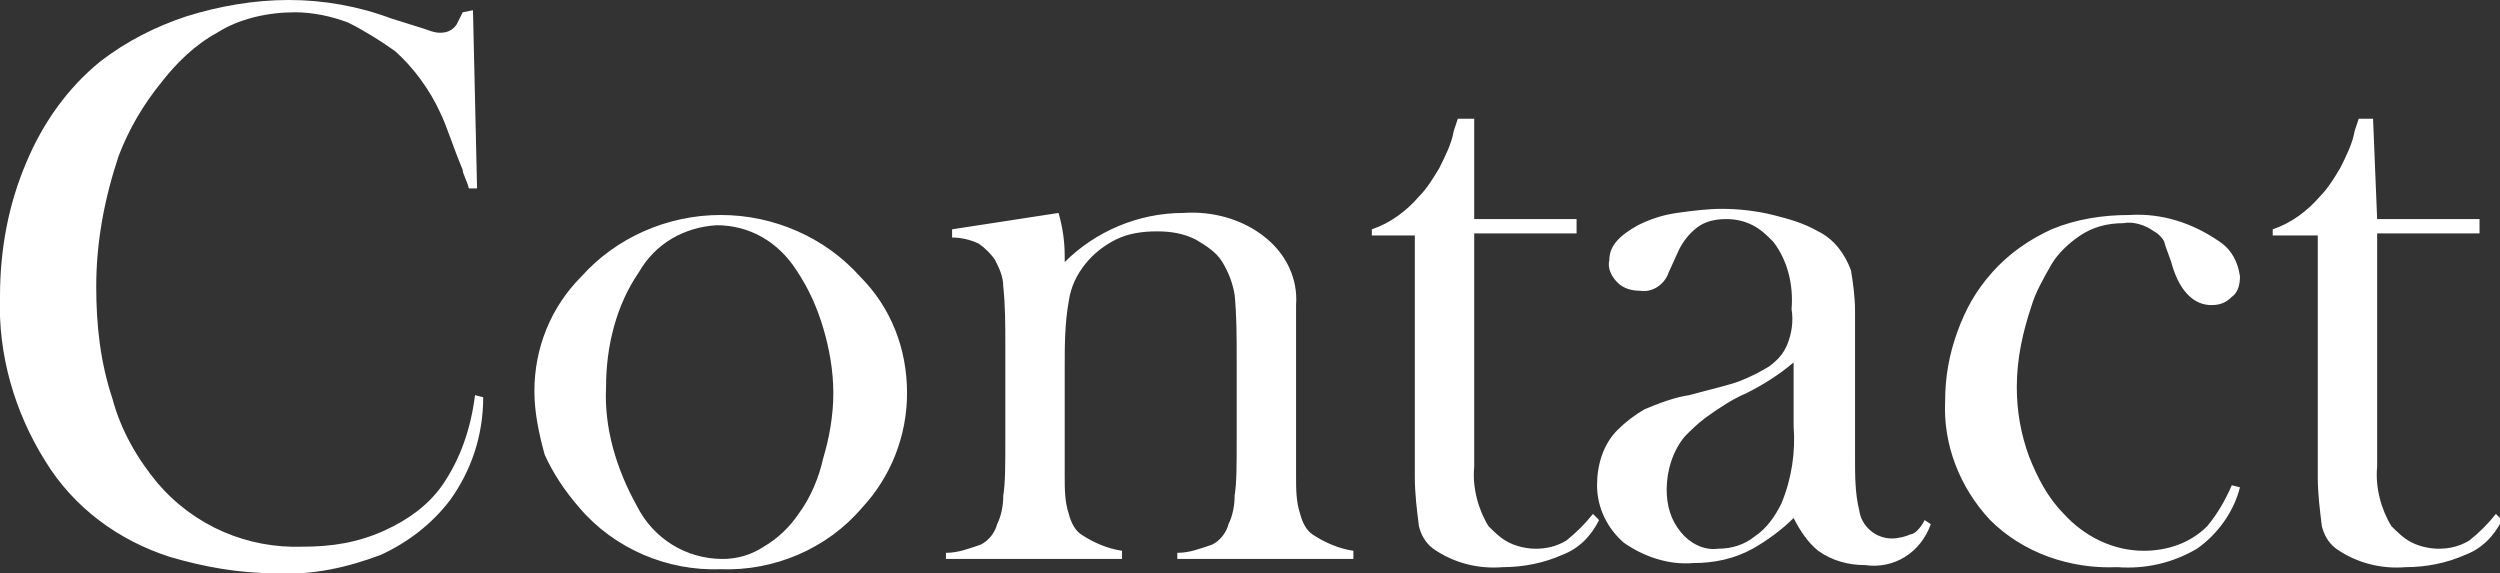 <?xml version="1.0" encoding="utf-8"?>
<!-- Generator: Adobe Illustrator 27.5.0, SVG Export Plug-In . SVG Version: 6.00 Build 0)  -->
<svg version="1.1" id="レイヤー_1" xmlns="http://www.w3.org/2000/svg" xmlns:xlink="http://www.w3.org/1999/xlink" x="0px"
	 y="0px" viewBox="0 0 122.1 28" style="enable-background:new 0 0 122.1 28;" xml:space="preserve">
<rect x="0" y="0" width="122.1" height="28" fill="#333333" stroke="none"/>
<style type="text/css">
	.st0{fill:#FFFFFF;}
</style>
<path id="パス_12933" class="st0" d="M23.1,0.5l0.2,8.7h-0.4c-0.1-0.4-0.3-0.7-0.3-0.9c-0.5-1.2-0.8-2.2-1.1-2.8
	c-0.5-1.1-1.3-2.2-2.2-3C18.6,2,17.8,1.5,17,1.1c-0.8-0.3-1.7-0.5-2.6-0.5c-1.3,0-2.7,0.3-3.8,1C9.5,2.2,8.6,3.1,7.9,4
	C7,5.1,6.3,6.3,5.8,7.6C5.1,9.7,4.7,11.8,4.7,14c0,1.9,0.2,3.7,0.8,5.5c0.4,1.5,1.2,2.9,2.2,4.1c1.8,2.1,4.4,3.2,7.1,3.1
	c1.4,0,2.7-0.2,4-0.8c1.1-0.5,2.1-1.2,2.8-2.2c0.9-1.3,1.4-2.8,1.6-4.4l0.4,0.1C23.6,21.3,23,23,22,24.4c-0.9,1.2-2.1,2.1-3.4,2.7
	c-1.6,0.6-3.3,1-5.1,0.9c-1.8,0-3.5-0.3-5.2-0.8c-2.5-0.8-4.7-2.4-6.1-4.7c-1.5-2.4-2.3-5.2-2.2-8c0-2.3,0.4-4.5,1.3-6.6
	c0.8-1.9,2-3.6,3.6-4.9c1.3-1,2.7-1.7,4.2-2.2c1.6-0.5,3.3-0.8,5-0.8c1.7,0,3.4,0.3,5,0.9l1.6,0.5c0.3,0.1,0.5,0.2,0.8,0.2
	c0.3,0,0.6-0.1,0.8-0.4c0.1-0.2,0.2-0.4,0.3-0.6L23.1,0.5z M26.1,19.1c0-2.1,0.8-4.1,2.3-5.6c1.7-1.9,4.2-3,6.8-3
	c2.6,0,5.1,1.1,6.8,3c1.5,1.5,2.3,3.5,2.3,5.7c0,2.1-0.8,4.1-2.2,5.6c-1.7,2-4.3,3.1-6.9,3c-2.6,0.1-5.2-1-6.9-3
	c-0.7-0.8-1.3-1.7-1.7-2.6C26.3,21.1,26.1,20.1,26.1,19.1L26.1,19.1z M29.6,18.9c-0.1,2,0.5,4,1.5,5.8c0.8,1.6,2.4,2.6,4.2,2.6
	c0.7,0,1.4-0.2,2-0.6c0.7-0.4,1.3-1,1.7-1.6c0.6-0.8,1-1.8,1.2-2.7c0.3-1,0.5-2.1,0.5-3.2c0-1.1-0.2-2.2-0.5-3.2
	c-0.3-1-0.7-1.9-1.3-2.8c-0.9-1.4-2.3-2.2-3.9-2.2c-1.6,0.1-3,0.9-3.8,2.3C30.1,14.9,29.6,16.9,29.6,18.9L29.6,18.9z M51.7,10.4
	c0.2,0.7,0.3,1.4,0.3,2.1v0.3c1.5-1.5,3.6-2.4,5.8-2.4c1.4-0.1,2.9,0.3,4,1.2c1,0.8,1.6,2,1.5,3.3v8.3c0,0.7,0,1.3,0.2,1.9
	c0.1,0.4,0.3,0.8,0.6,1c0.6,0.4,1.3,0.7,2,0.8v0.4h-8.6V27c0.6,0,1.1-0.2,1.7-0.4c0.4-0.2,0.7-0.6,0.8-1c0.2-0.4,0.3-0.9,0.3-1.4
	c0.1-0.6,0.1-1.5,0.1-2.6v-4.1c0-1,0-2.1-0.1-3.1c-0.1-0.6-0.3-1.1-0.6-1.6c-0.3-0.5-0.8-0.8-1.3-1.1c-0.6-0.3-1.2-0.4-1.9-0.4
	c-0.7,0-1.4,0.1-2,0.4c-0.6,0.3-1.1,0.7-1.5,1.2c-0.4,0.5-0.7,1.1-0.8,1.8c-0.2,1.1-0.2,2.2-0.2,3.3v3.8l0,1.4c0,0.7,0,1.3,0.2,1.9
	c0.1,0.4,0.3,0.8,0.6,1c0.6,0.4,1.3,0.7,2,0.8v0.4h-8.6V27c0.6,0,1.1-0.2,1.7-0.4c0.4-0.2,0.7-0.6,0.8-1c0.2-0.4,0.3-0.9,0.3-1.4
	c0.1-0.6,0.1-1.5,0.1-2.6v-4.8c0-0.9,0-1.9-0.1-2.8c0-0.5-0.2-0.9-0.4-1.3c-0.2-0.3-0.5-0.6-0.8-0.8c-0.4-0.2-0.9-0.3-1.3-0.3v-0.4
	L51.7,10.4z M72,10.7h5v0.7h-5v11.4c-0.1,1,0.2,2.1,0.7,2.9c0.3,0.3,0.6,0.6,1,0.8c0.4,0.2,0.9,0.3,1.3,0.3c0.5,0,1-0.1,1.5-0.4
	c0.5-0.4,0.9-0.8,1.3-1.3l0.3,0.3c-0.4,0.8-1,1.4-1.8,1.7c-0.9,0.4-1.9,0.6-2.9,0.6c-1.2,0.1-2.4-0.2-3.4-0.9
	c-0.4-0.3-0.6-0.7-0.7-1.1c-0.1-0.8-0.2-1.6-0.2-2.4V11.5H67v-0.3c0.9-0.3,1.7-0.9,2.3-1.6c0.4-0.4,0.7-0.9,1-1.4
	c0.3-0.6,0.6-1.2,0.7-1.8l0.2-0.6H72L72,10.7z M94,25.4l0.3,0.2c-0.5,1.4-1.8,2.2-3.2,2c-0.8,0-1.6-0.2-2.3-0.7
	c-0.5-0.4-0.9-1-1.2-1.6c-0.6,0.6-1.3,1.1-2,1.5c-0.9,0.5-1.9,0.7-2.9,0.7c-1.2,0.1-2.4-0.3-3.4-1c-0.8-0.7-1.3-1.7-1.3-2.8
	c0-1,0.3-2,1-2.7c0.4-0.4,0.8-0.7,1.3-1c0.7-0.3,1.5-0.6,2.2-0.7c1.1-0.3,2-0.5,2.5-0.7c0.5-0.2,0.9-0.4,1.4-0.7
	c0.4-0.3,0.7-0.6,0.9-1.1c0.2-0.5,0.3-1.1,0.2-1.7c0.1-1.2-0.2-2.4-0.9-3.3c-0.3-0.3-0.6-0.6-1-0.8c-0.4-0.2-0.8-0.3-1.3-0.3
	c-0.5,0-1,0.1-1.4,0.4c-0.4,0.3-0.7,0.7-0.9,1.1l-0.5,1.1c-0.2,0.6-0.8,1-1.4,0.9c-0.4,0-0.8-0.1-1.1-0.4c-0.3-0.3-0.5-0.7-0.4-1.1
	c0-0.7,0.5-1.2,1.4-1.7c0.6-0.3,1.2-0.5,1.9-0.6c0.7-0.1,1.5-0.2,2.2-0.2c0.8,0,1.7,0.1,2.5,0.3c0.8,0.2,1.5,0.4,2.2,0.8
	c0.8,0.4,1.3,1.1,1.6,1.9c0.1,0.6,0.2,1.3,0.2,2v7.2c0,0.8,0,1.7,0.2,2.5c0.1,0.8,0.8,1.4,1.6,1.4c0.3,0,0.7-0.1,0.9-0.2
	C93.5,26.1,93.8,25.8,94,25.4z M87.6,17.7c-0.7,0.6-1.5,1.1-2.3,1.5c-0.7,0.3-1.3,0.7-2,1.2c-0.4,0.3-0.7,0.6-1,0.9
	c-0.6,0.7-0.9,1.7-0.9,2.6c0,0.8,0.2,1.5,0.7,2.1c0.4,0.5,1.1,0.9,1.8,0.8c0.7,0,1.3-0.2,1.8-0.6c0.6-0.4,1-1,1.3-1.6
	c0.5-1.2,0.7-2.5,0.6-3.8L87.6,17.7z M109,23.7l0.4,0.1c-0.3,1.2-1.1,2.3-2.1,3c-1.2,0.7-2.5,1-3.9,0.9c-2.3,0.1-4.6-0.7-6.2-2.3
	c-1.5-1.6-2.3-3.7-2.2-5.8c0-1.2,0.2-2.3,0.6-3.4c0.4-1.1,0.9-2,1.7-2.9c0.8-0.9,1.8-1.6,2.9-2.1c1.2-0.5,2.5-0.7,3.8-0.7
	c1.6-0.1,3.1,0.4,4.4,1.3c0.6,0.4,0.9,1,1,1.7c0,0.4-0.1,0.8-0.4,1c-0.3,0.3-0.6,0.4-1,0.4c-0.8,0-1.5-0.6-1.9-1.9
	c-0.1-0.4-0.3-0.8-0.4-1.2c-0.1-0.2-0.3-0.4-0.5-0.5c-0.4-0.3-1-0.5-1.5-0.4c-0.8,0-1.5,0.2-2.1,0.6c-0.6,0.4-1.1,0.9-1.4,1.4
	c-0.4,0.7-0.8,1.4-1,2.1c-0.4,1.2-0.7,2.5-0.7,3.9c0,1.2,0.2,2.3,0.6,3.4c0.4,1,0.9,2,1.7,2.8c1,1.1,2.4,1.8,3.9,1.8
	c1.2,0,2.3-0.4,3.1-1.2C108.3,25.1,108.7,24.4,109,23.7z M116.1,10.7h5v0.7h-5v11.4c-0.1,1,0.2,2.1,0.7,2.9c0.3,0.3,0.6,0.6,1,0.8
	c0.4,0.2,0.9,0.3,1.3,0.3c0.5,0,1-0.1,1.5-0.4c0.5-0.4,0.9-0.8,1.3-1.3l0.3,0.3c-0.4,0.8-1,1.4-1.8,1.7c-0.9,0.4-1.9,0.6-2.9,0.6
	c-1.2,0.1-2.4-0.2-3.4-0.9c-0.4-0.3-0.6-0.7-0.7-1.1c-0.1-0.8-0.2-1.6-0.2-2.4V11.5H111v-0.3c0.9-0.3,1.7-0.9,2.3-1.6
	c0.4-0.4,0.7-0.9,1-1.4c0.3-0.6,0.6-1.2,0.7-1.8l0.2-0.6h0.7L116.1,10.7z"/>
</svg>
